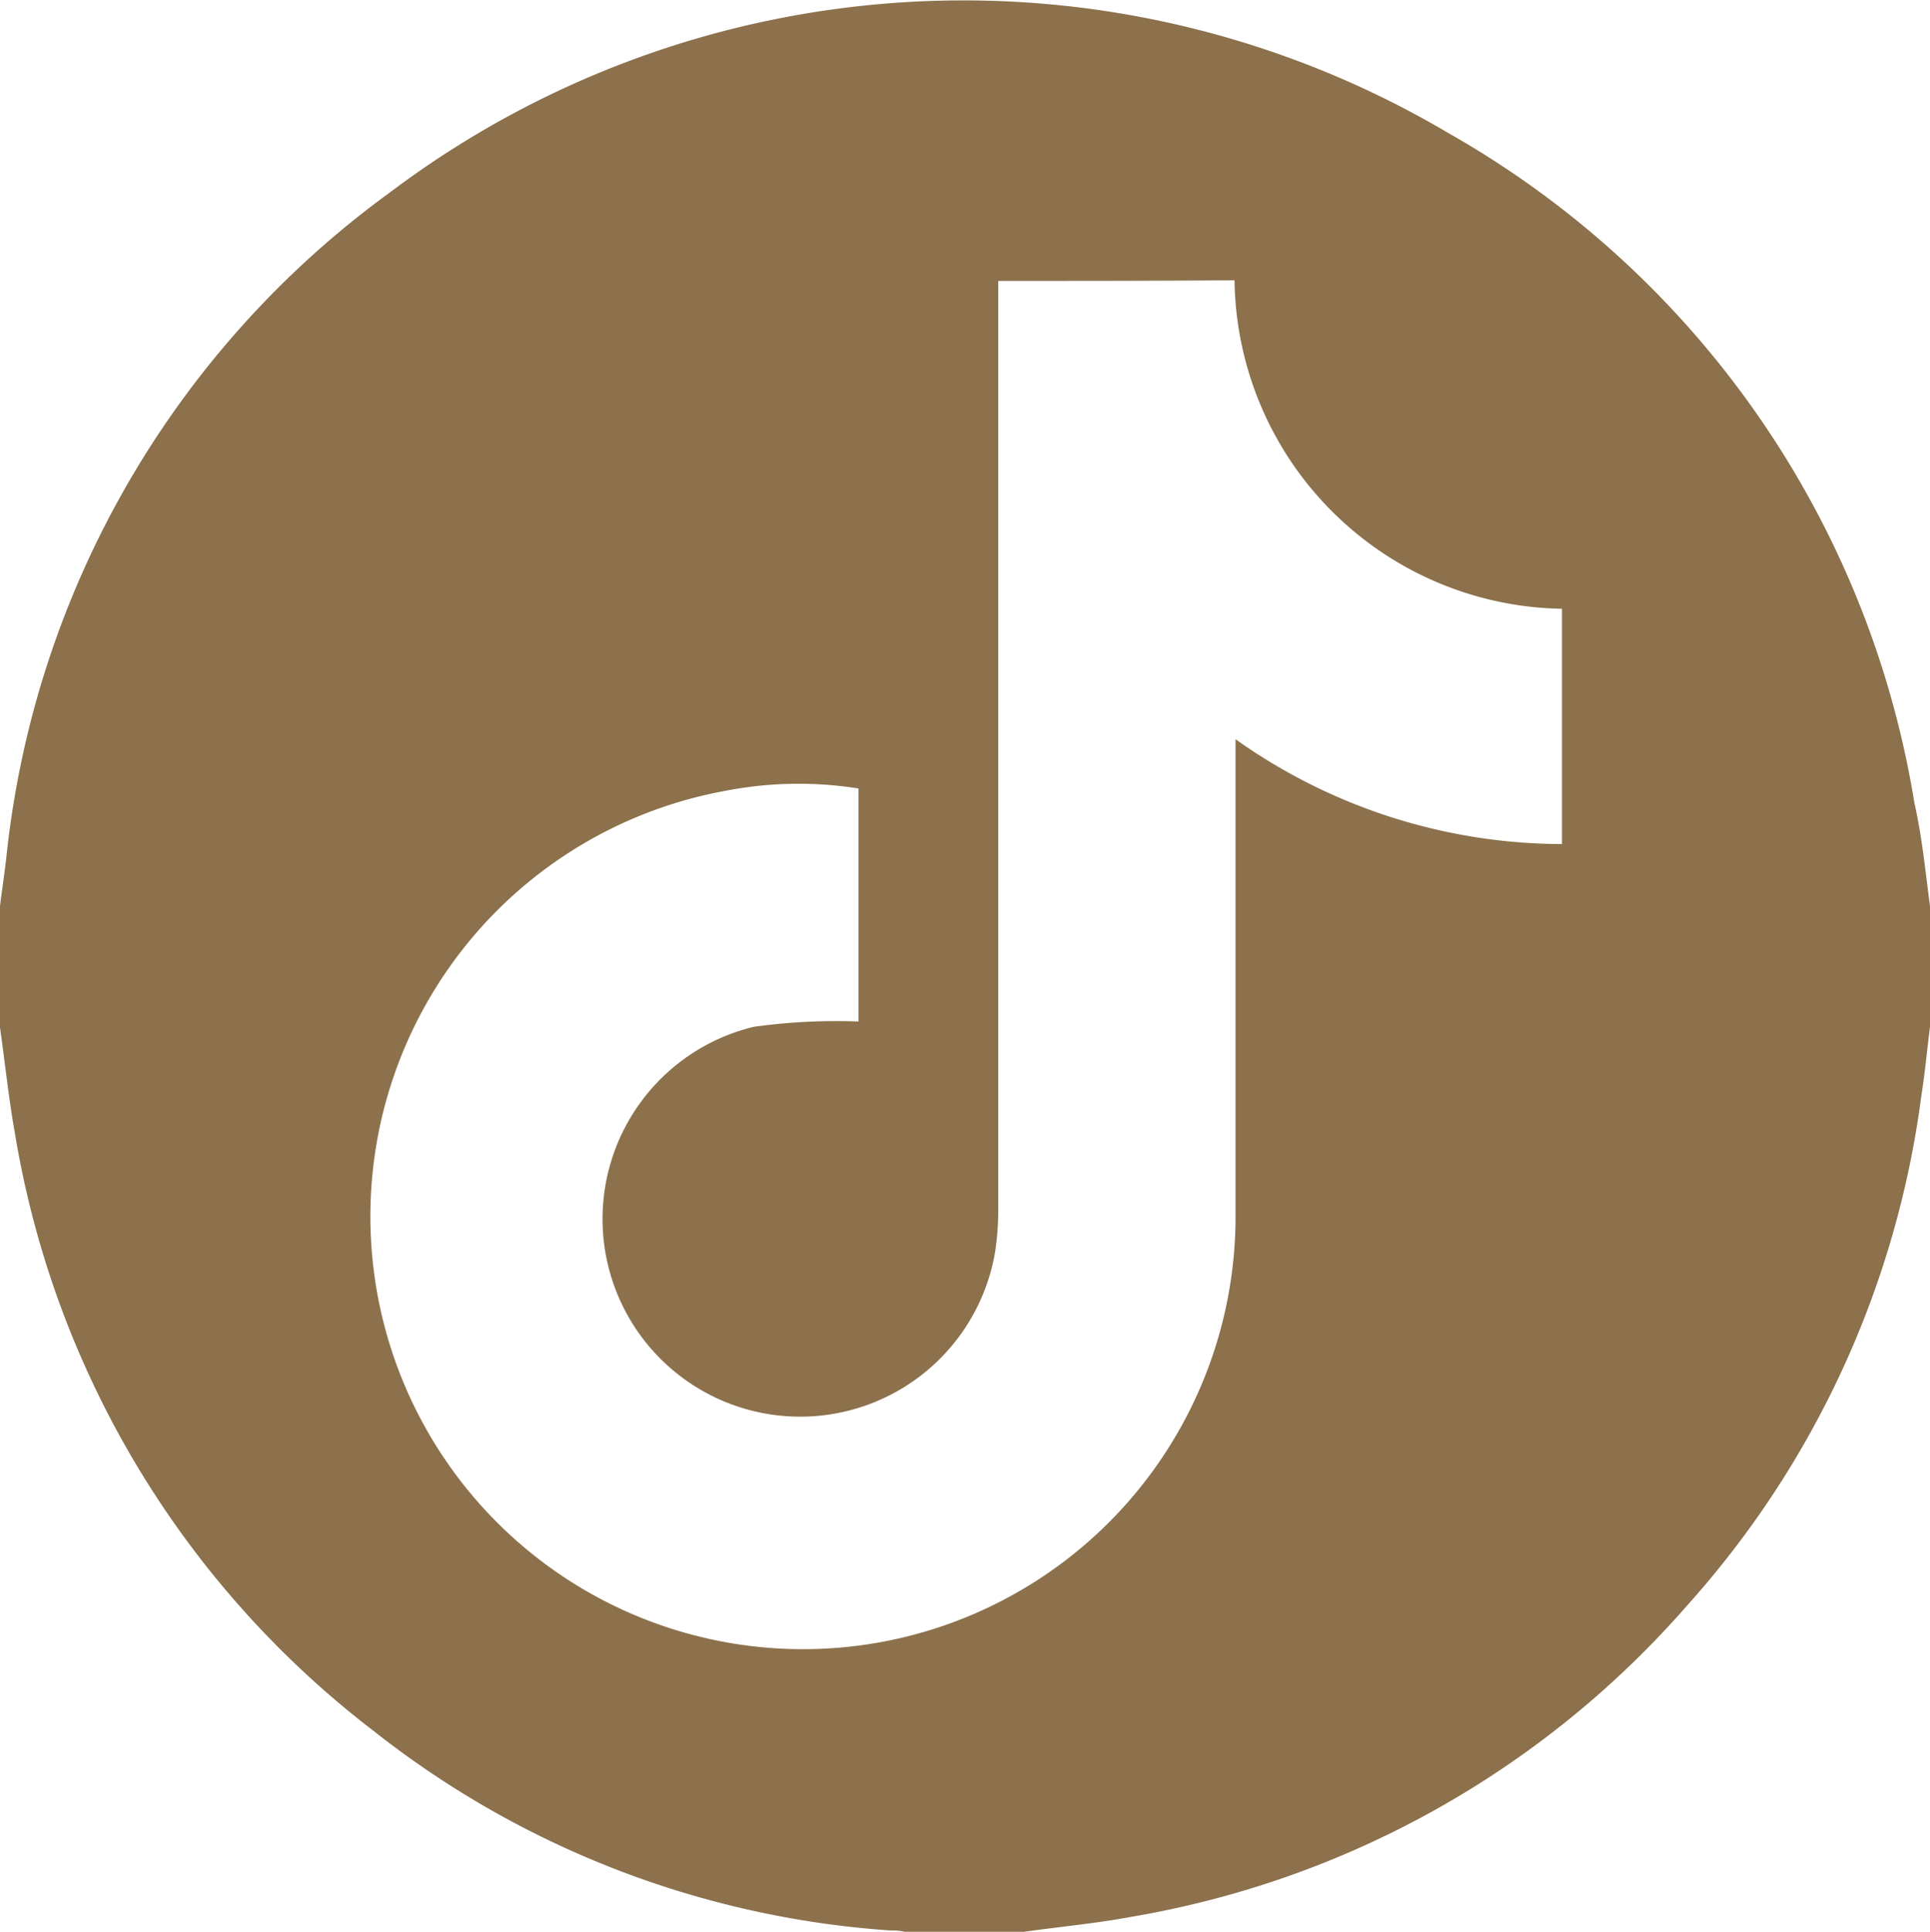 <svg id="Capa_1" data-name="Capa 1" xmlns="http://www.w3.org/2000/svg" viewBox="0 0 58 58.04"><defs><style>.cls-1{fill:#8c714c;}</style></defs><title>elementos_web</title><path class="cls-1" d="M58,27.23v3.62c-.09.7-.15,1.38-.26,2.07a28.41,28.41,0,0,1-7.05,15.33A28.48,28.48,0,0,1,34,57.59c-1.07.2-2.16.3-3.23.45H27.19C27,58,26.9,58,26.75,58a28.17,28.17,0,0,1-15.53-6A28.44,28.44,0,0,1,.44,34c-.18-1-.29-2.08-.44-3.13V27.23c.06-.51.14-1,.2-1.56A28.34,28.34,0,0,1,11.72,5.78,28.63,28.63,0,0,1,43.53,4a28.34,28.34,0,0,1,14,20.12C57.76,25.13,57.86,26.17,58,27.23ZM30,8.44v.71q0,13.59,0,27.19a8.73,8.73,0,0,1-.09,1.24,5.94,5.94,0,1,1-7.26-6.73,18,18,0,0,1,3.15-.16v-7a11.48,11.48,0,0,0-4,.07A13,13,0,1,0,37.13,36.43c0-4.49,0-9,0-13.48v-.74a17,17,0,0,0,9.81,3.15V18.29A10,10,0,0,1,37.1,8.42C34.74,8.44,32.43,8.44,30,8.44Z"/></svg>